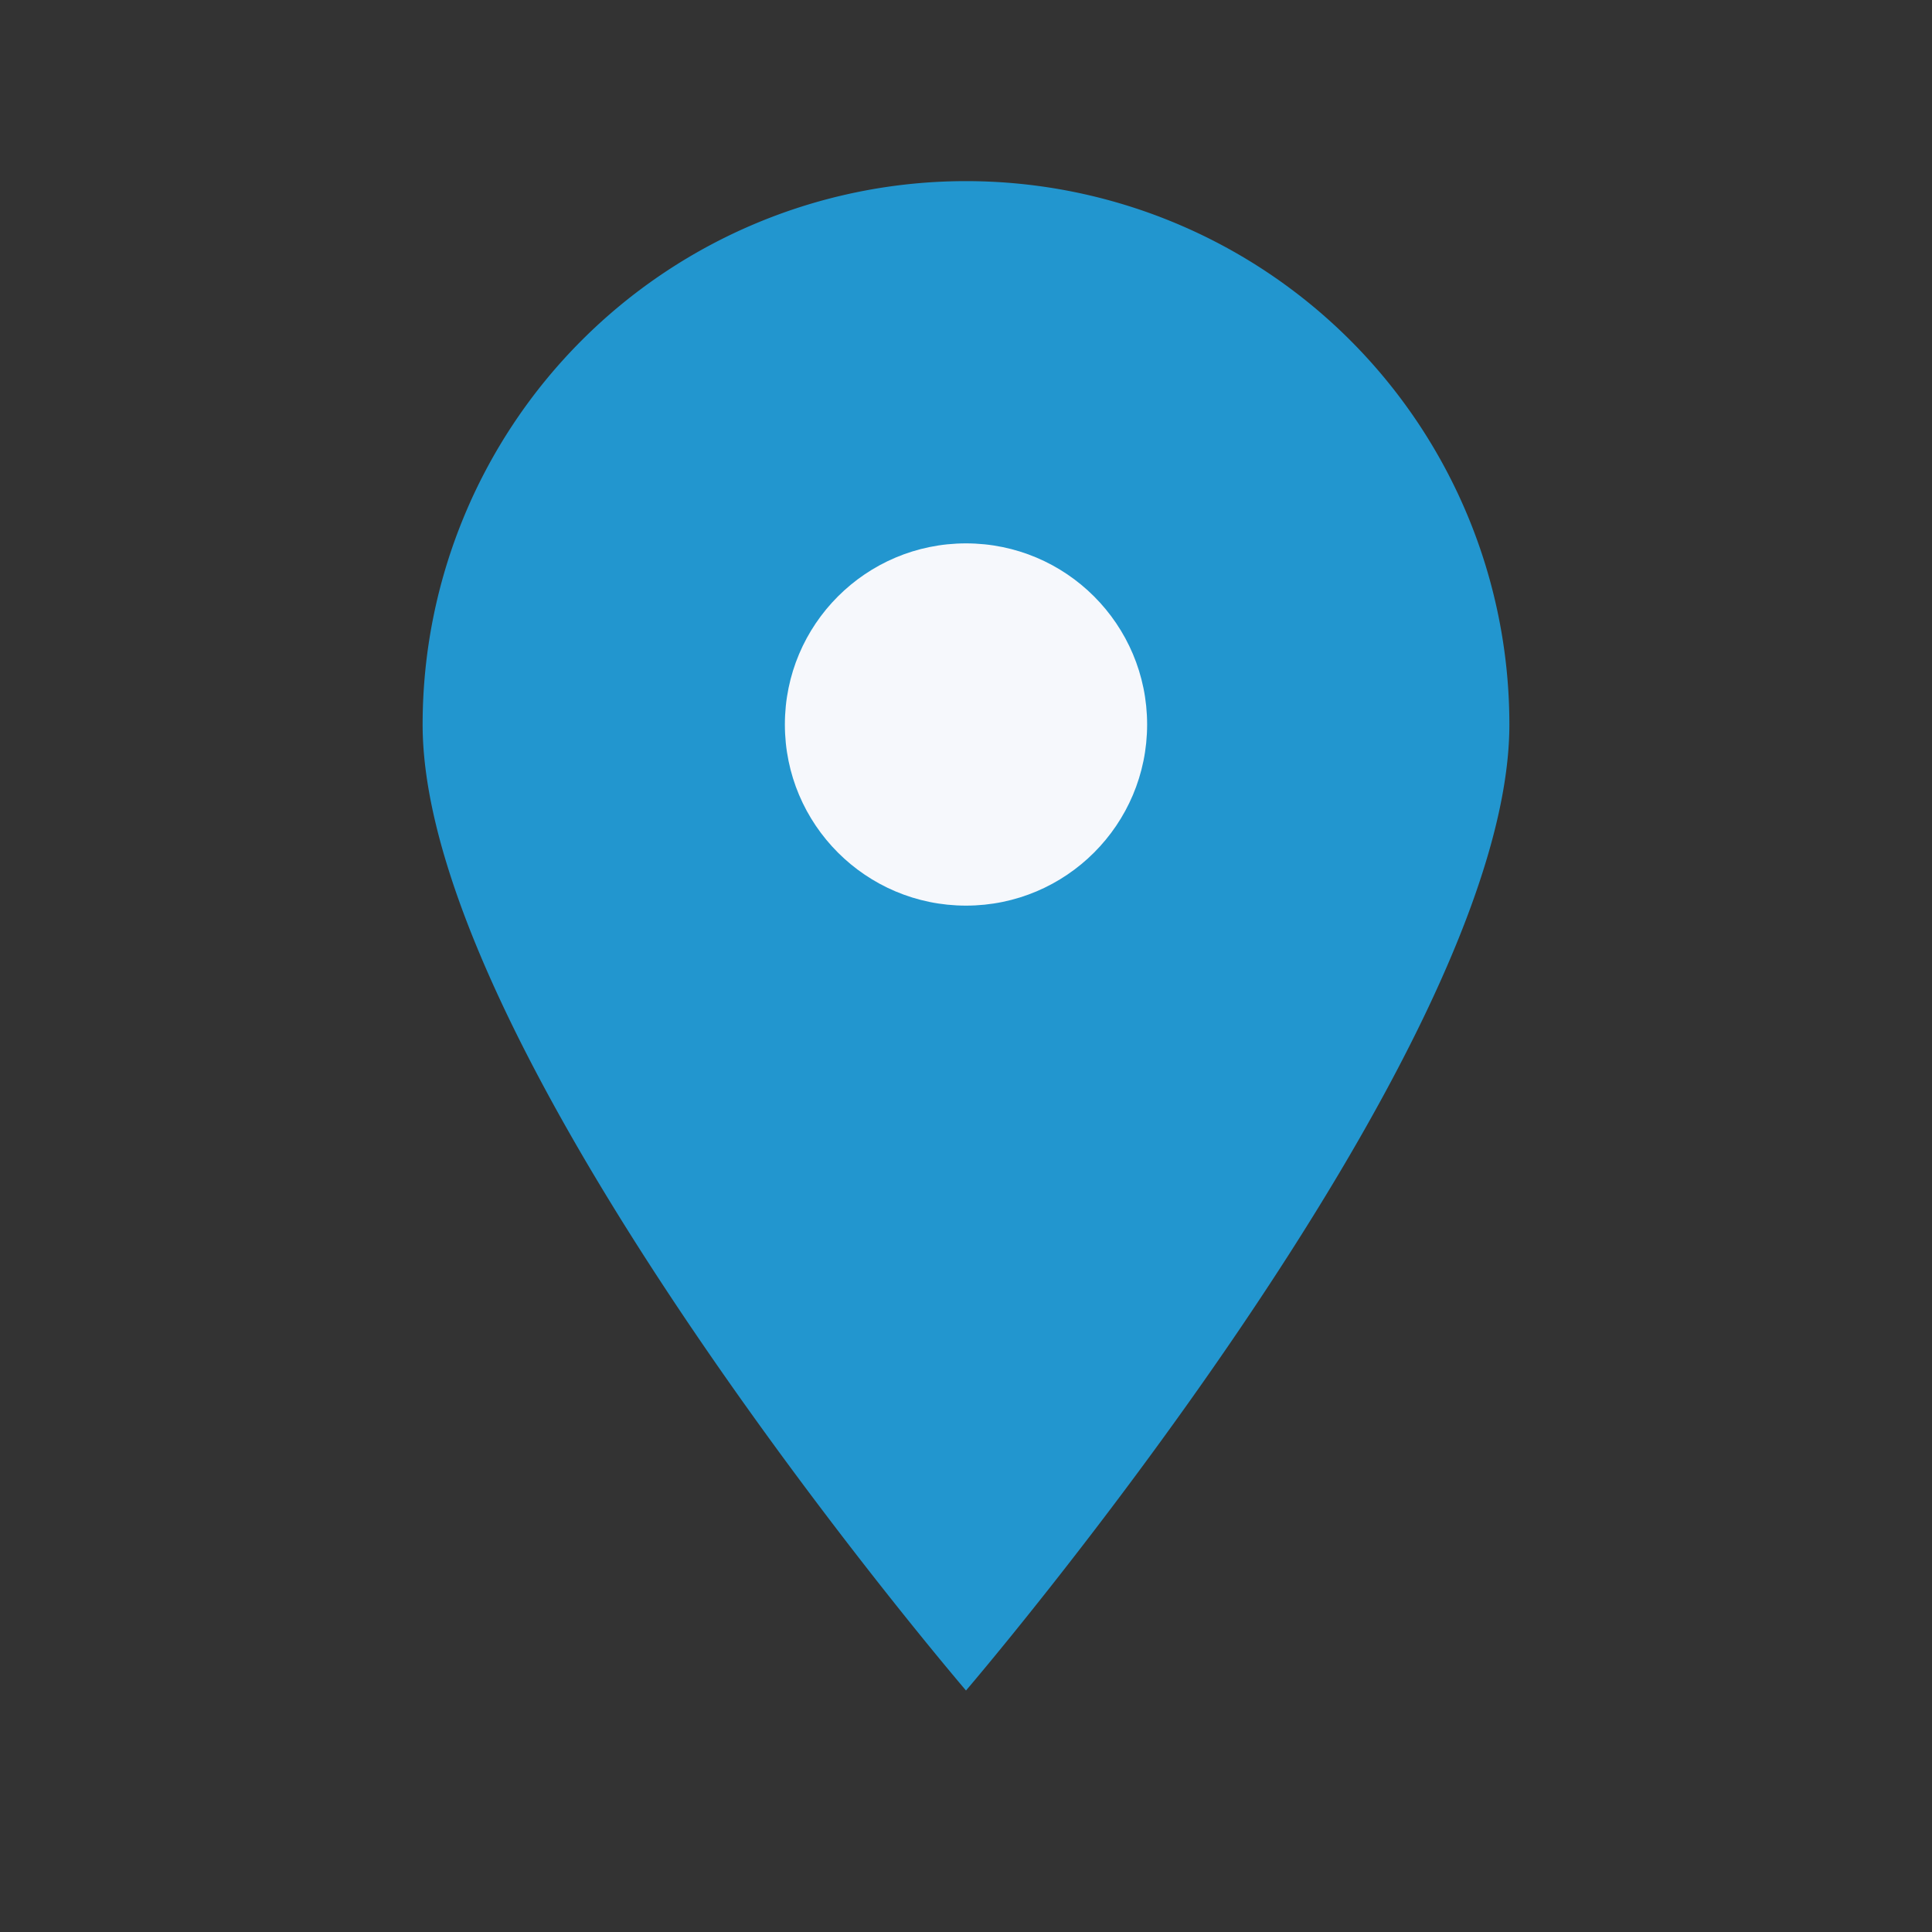 <?xml version="1.0" encoding="UTF-8"?>
<svg xmlns="http://www.w3.org/2000/svg" width="32" height="32" viewBox="0 0 32 32"><rect x="0" y="0" width="32" height="32" fill="#333333" stroke="none"/><path d="M16 28s9-10.5 9-16A9 9 0 1 0 7 12c0 5.5 9 16 9 16z" fill="#2296CF"/><circle cx="16" cy="12" r="3" fill="#F6F8FC"/></svg>